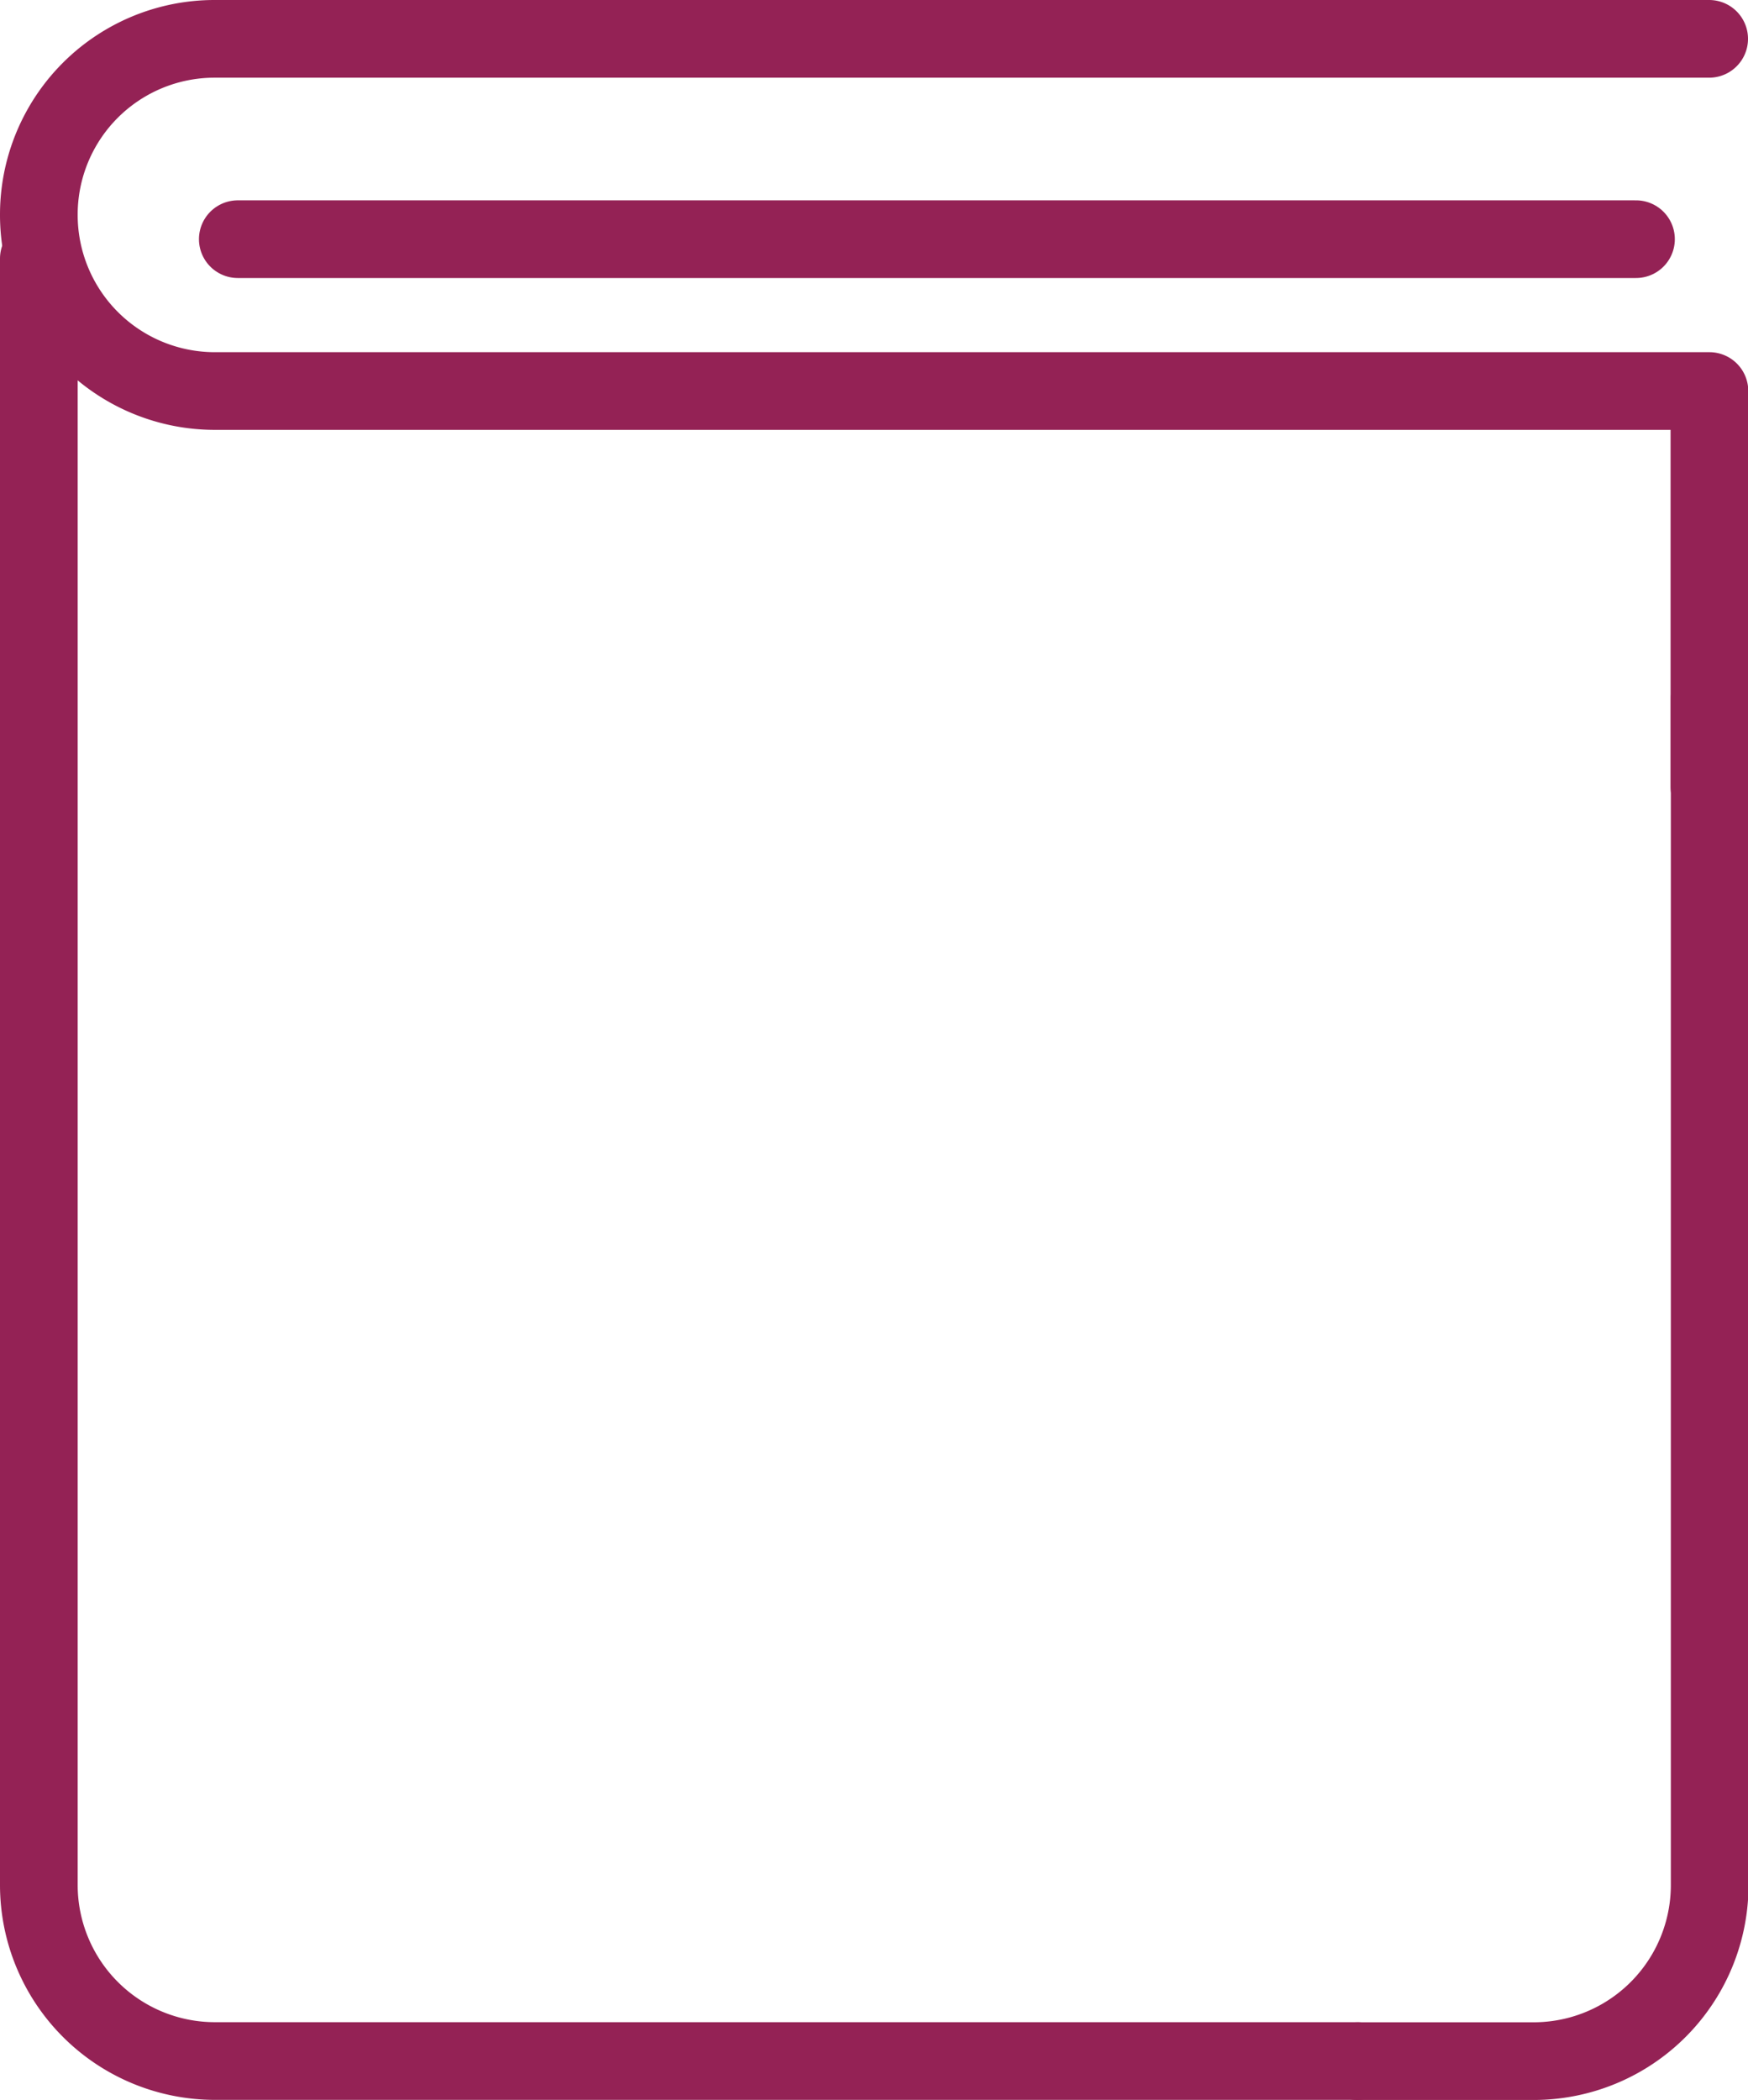 <?xml version="1.0" encoding="UTF-8"?>
<svg xmlns="http://www.w3.org/2000/svg" width="33.755" height="40.546" viewBox="0 0 33.755 40.546">
  <g id="Buch_icon" data-name="Buch icon" transform="translate(134.75 -182.75)">
    <path id="Pfad_2" data-name="Pfad 2" d="M-108.535,220.8H-130.6a3.4,3.4,0,0,1-3.4-3.4V186" transform="translate(0 1.744)" fill="none" stroke="#942255" stroke-linecap="round" stroke-linejoin="round" stroke-width="1.5"></path>
    <path id="Pfad_3" data-name="Pfad 3" d="M-101.745,183.5H-130.6a3.393,3.393,0,0,0-3.4,3.4,3.4,3.4,0,0,0,3.4,3.4h28.86v7.639" fill="none" stroke="#942255" stroke-linecap="round" stroke-linejoin="round" stroke-width="1.5"></path>
    <line id="Linie_11" data-name="Linie 11" x2="27" transform="translate(-130.158 187.368)" fill="none" stroke="#942255" stroke-linecap="round" stroke-linejoin="round" stroke-width="1.5"></line>
    <path id="Pfad_4" data-name="Pfad 4" d="M-119,217.314h3.4a3.4,3.4,0,0,0,3.4-3.4V191" transform="translate(10.465 5.232)" fill="none" stroke="#942255" stroke-linecap="round" stroke-linejoin="round" stroke-width="1.5"></path>
  </g>
</svg>
